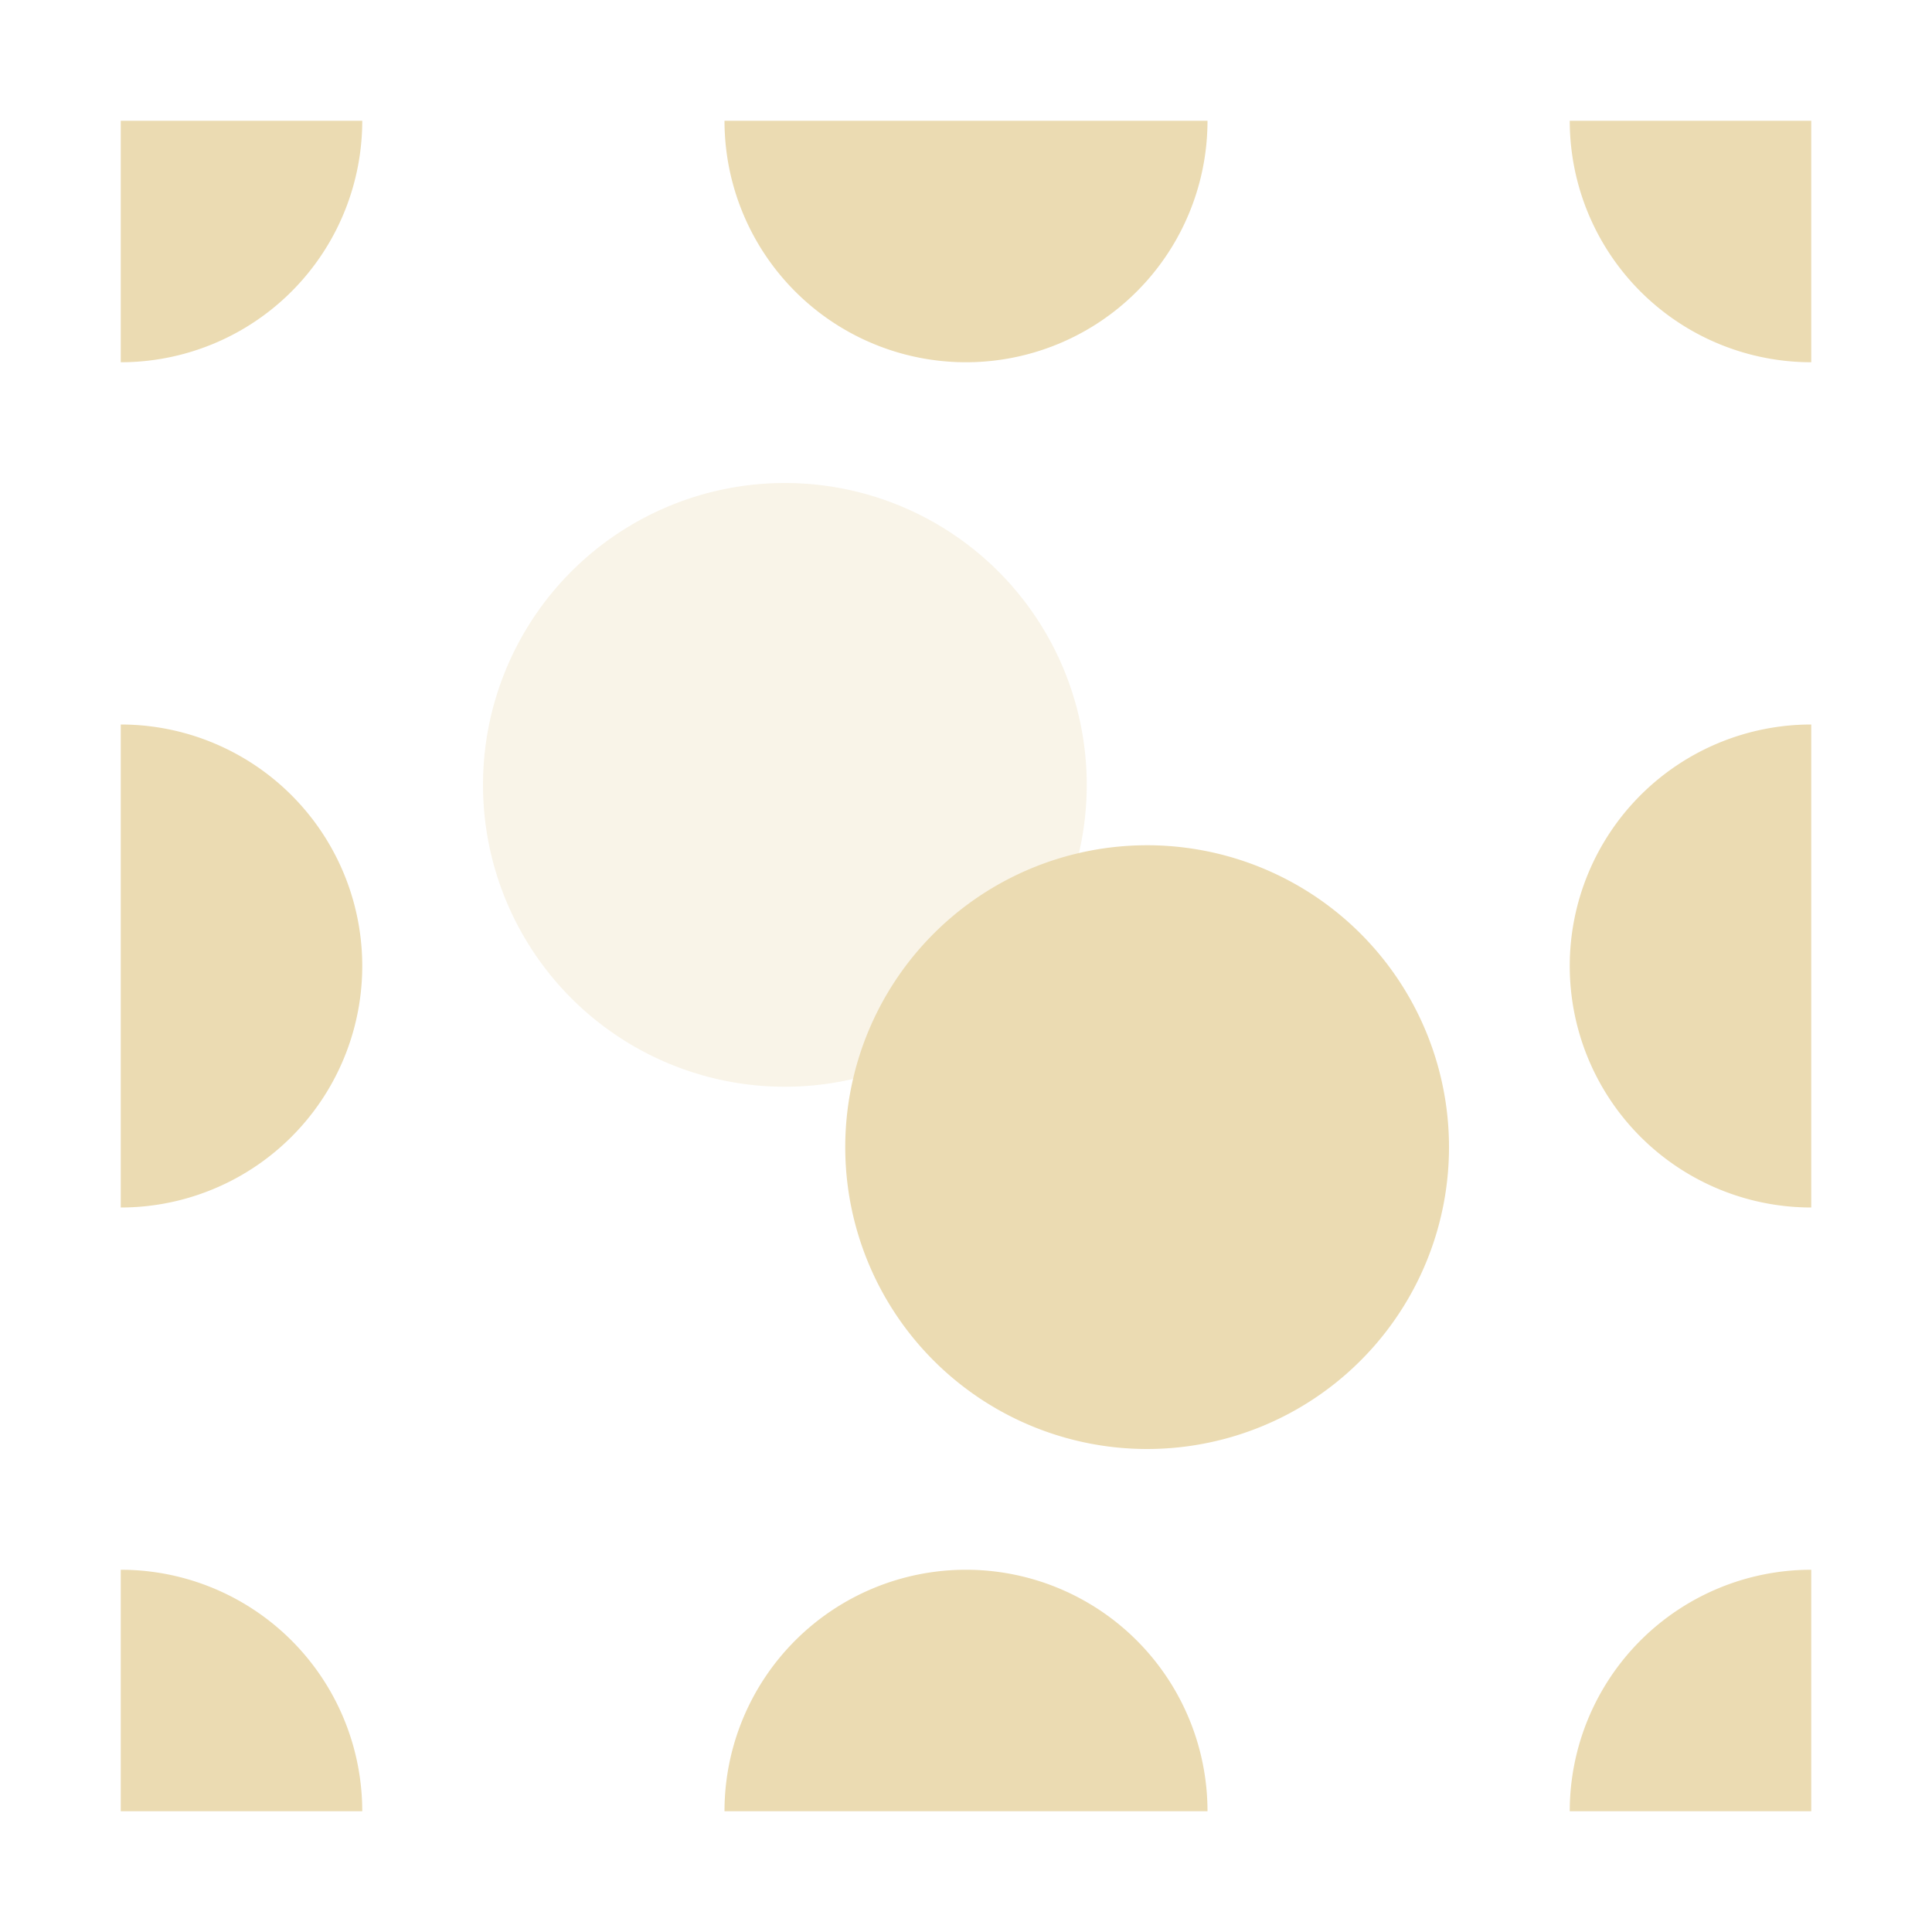 <svg width="16" height="16" version="1.1" xmlns="http://www.w3.org/2000/svg">
  <defs>
    <style id="current-color-scheme" type="text/css">.ColorScheme-Text { color:#ebdbb2; } .ColorScheme-Highlight { color:#458588; }</style>
  </defs>
  <path class="ColorScheme-Text" d="M 9,6.5 A 2.5,2.5 0 0 1 6.5,9 2.5,2.5 0 0 1 4,6.5 2.5,2.5 0 0 1 6.5,4 2.5,2.5 0 0 1 9,6.5 Z" fill="currentColor" opacity=".3"/>
  <path class="ColorScheme-Text" d="m12 9.5a2.5 2.5 0 0 1-2.5 2.5 2.5 2.5 0 0 1-2.5-2.5 2.5 2.5 0 0 1 2.5-2.5 2.5 2.5 0 0 1 2.5 2.5zm3-3.5a2 2 0 0 0-2 2 2 2 0 0 0 2 2zm0 7a2 2 0 0 0-2 2h2zm-7 0a2 2 0 0 0-2 2h4a2 2 0 0 0-2-2zm-7 0v2h2a2 2 0 0 0-2-2zm0-7v4a2 2 0 0 0 2-2 2 2 0 0 0-2-2zm0-5v2a2 2 0 0 0 2-2zm5 0a2 2 0 0 0 2 2 2 2 0 0 0 2-2zm7 0a2 2 0 0 0 2 2v-2z" fill="currentColor"/>
</svg>
